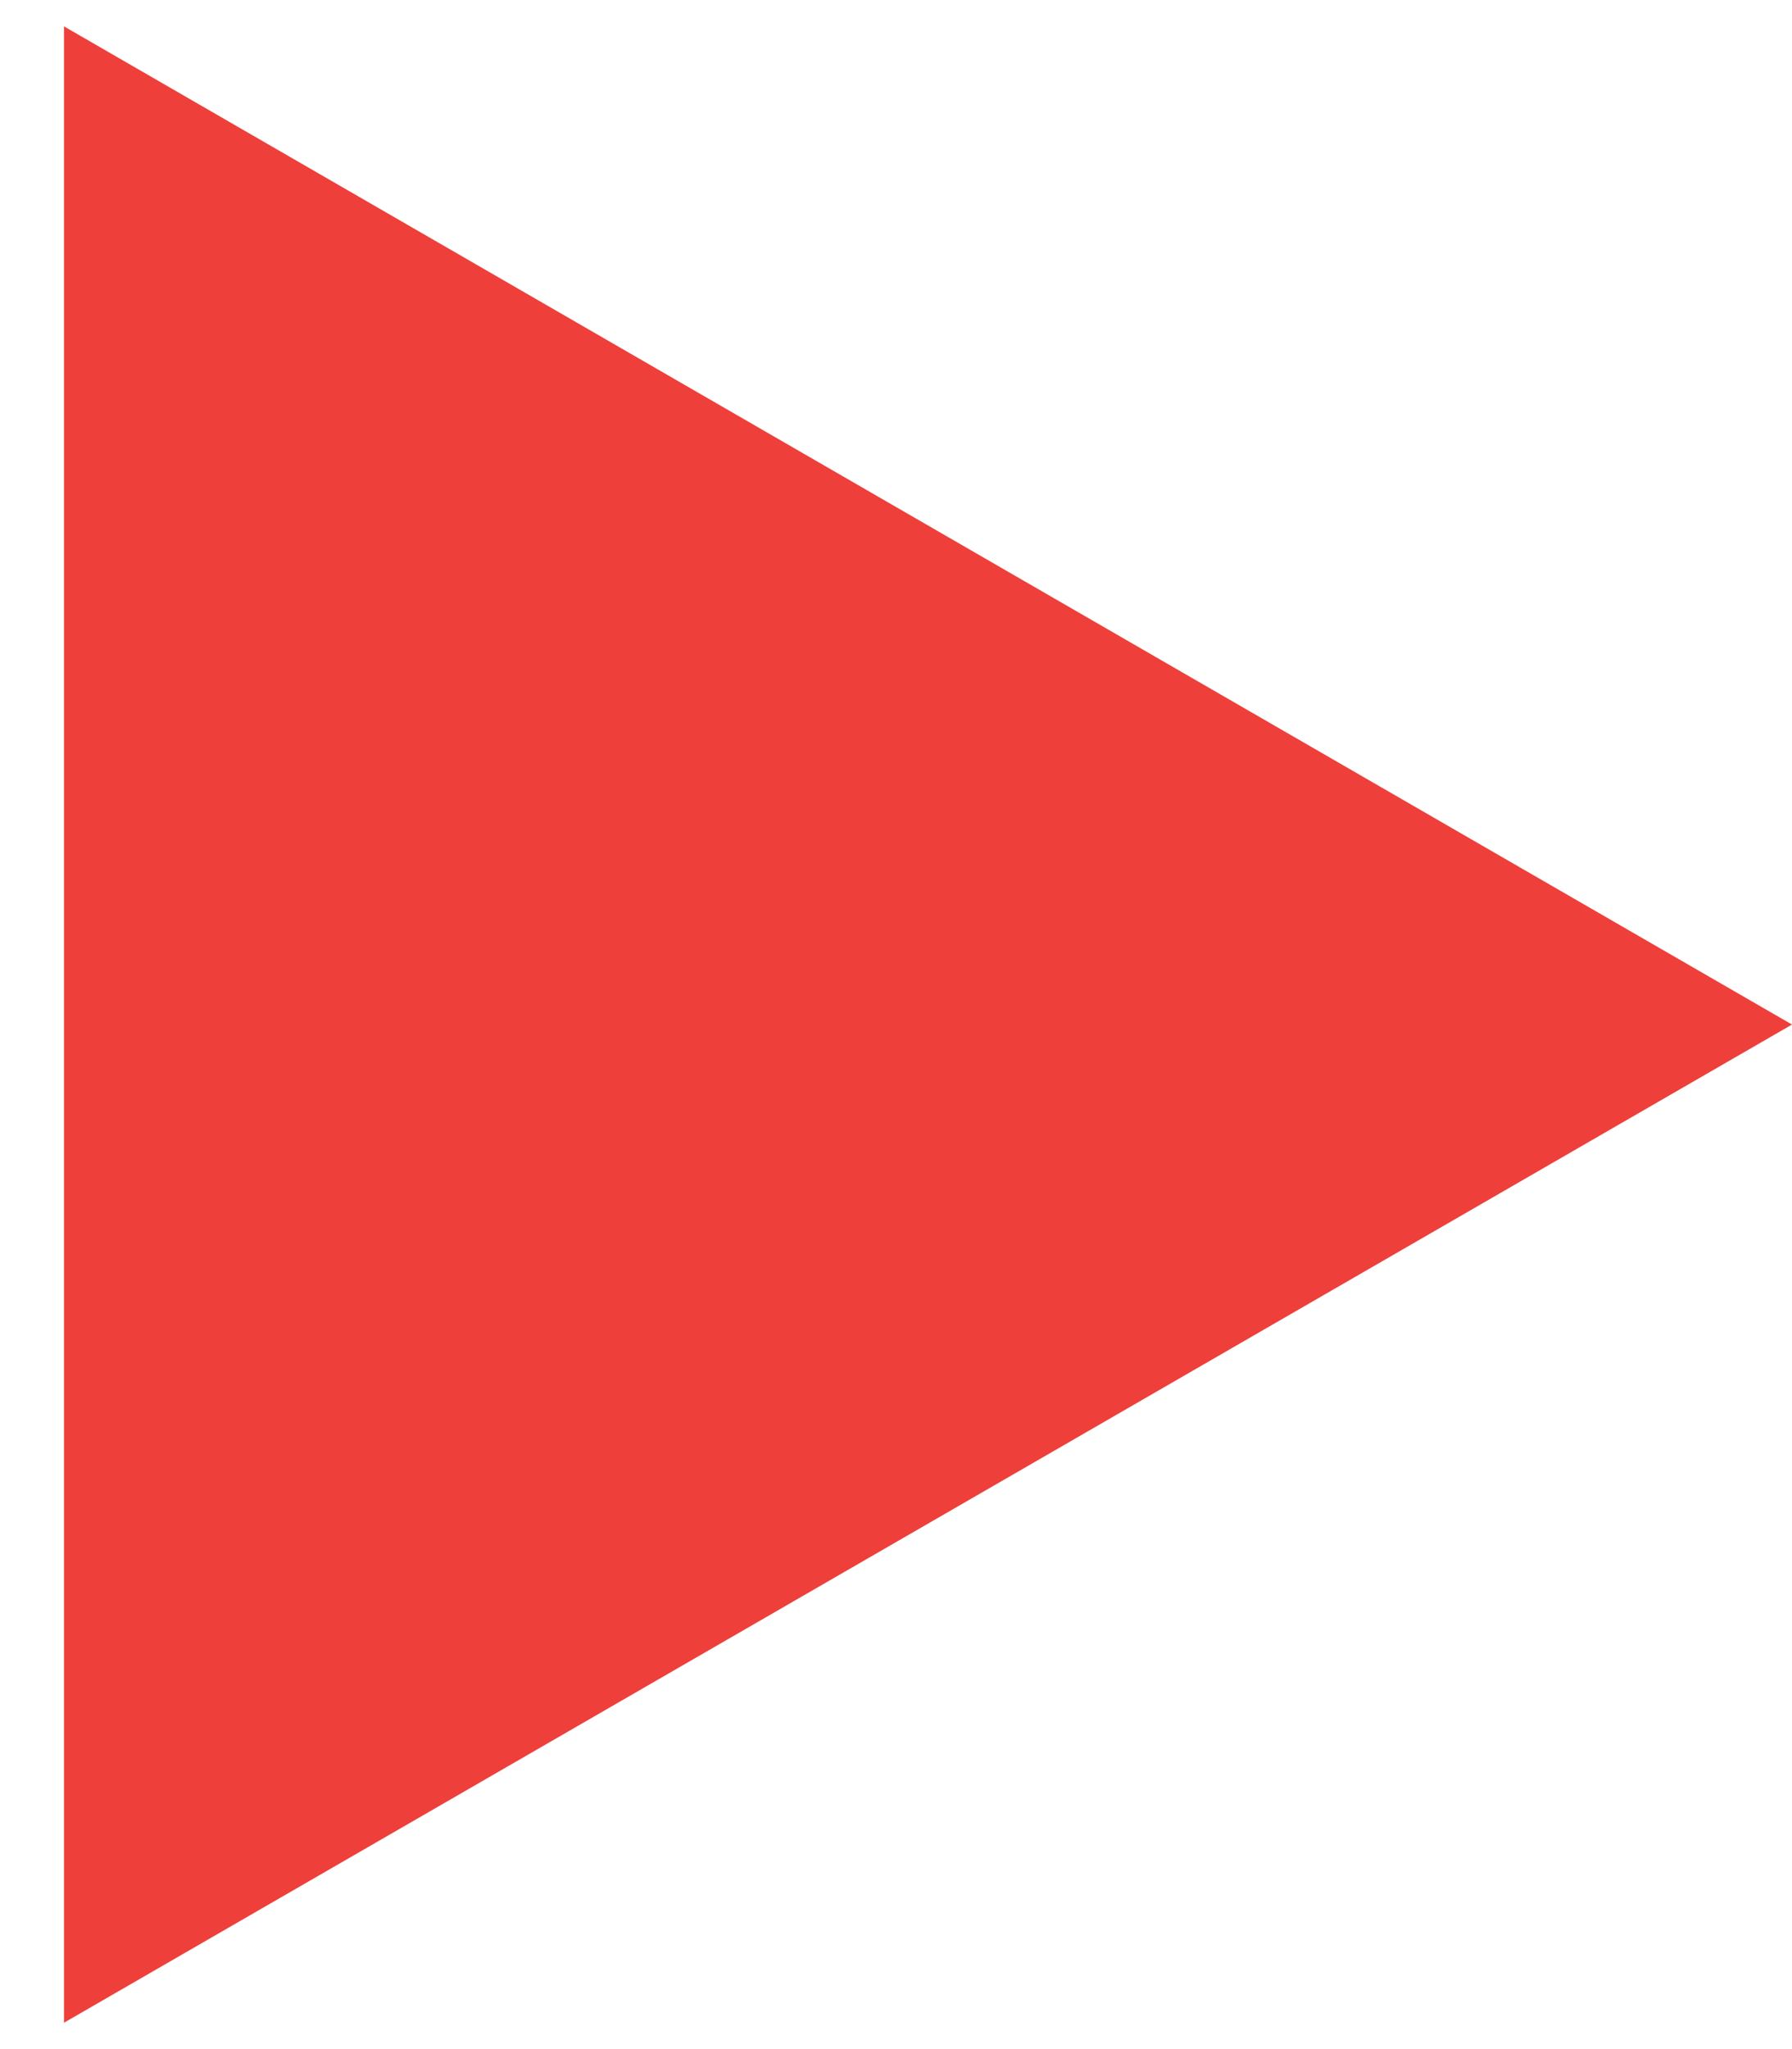 <?xml version="1.0" encoding="UTF-8"?> <svg xmlns="http://www.w3.org/2000/svg" width="14" height="16" viewBox="0 0 14 16" fill="none"> <path d="M14 8L0.5 0.206L0.5 15.794L14 8Z" fill="#EE3F3A"></path> </svg> 